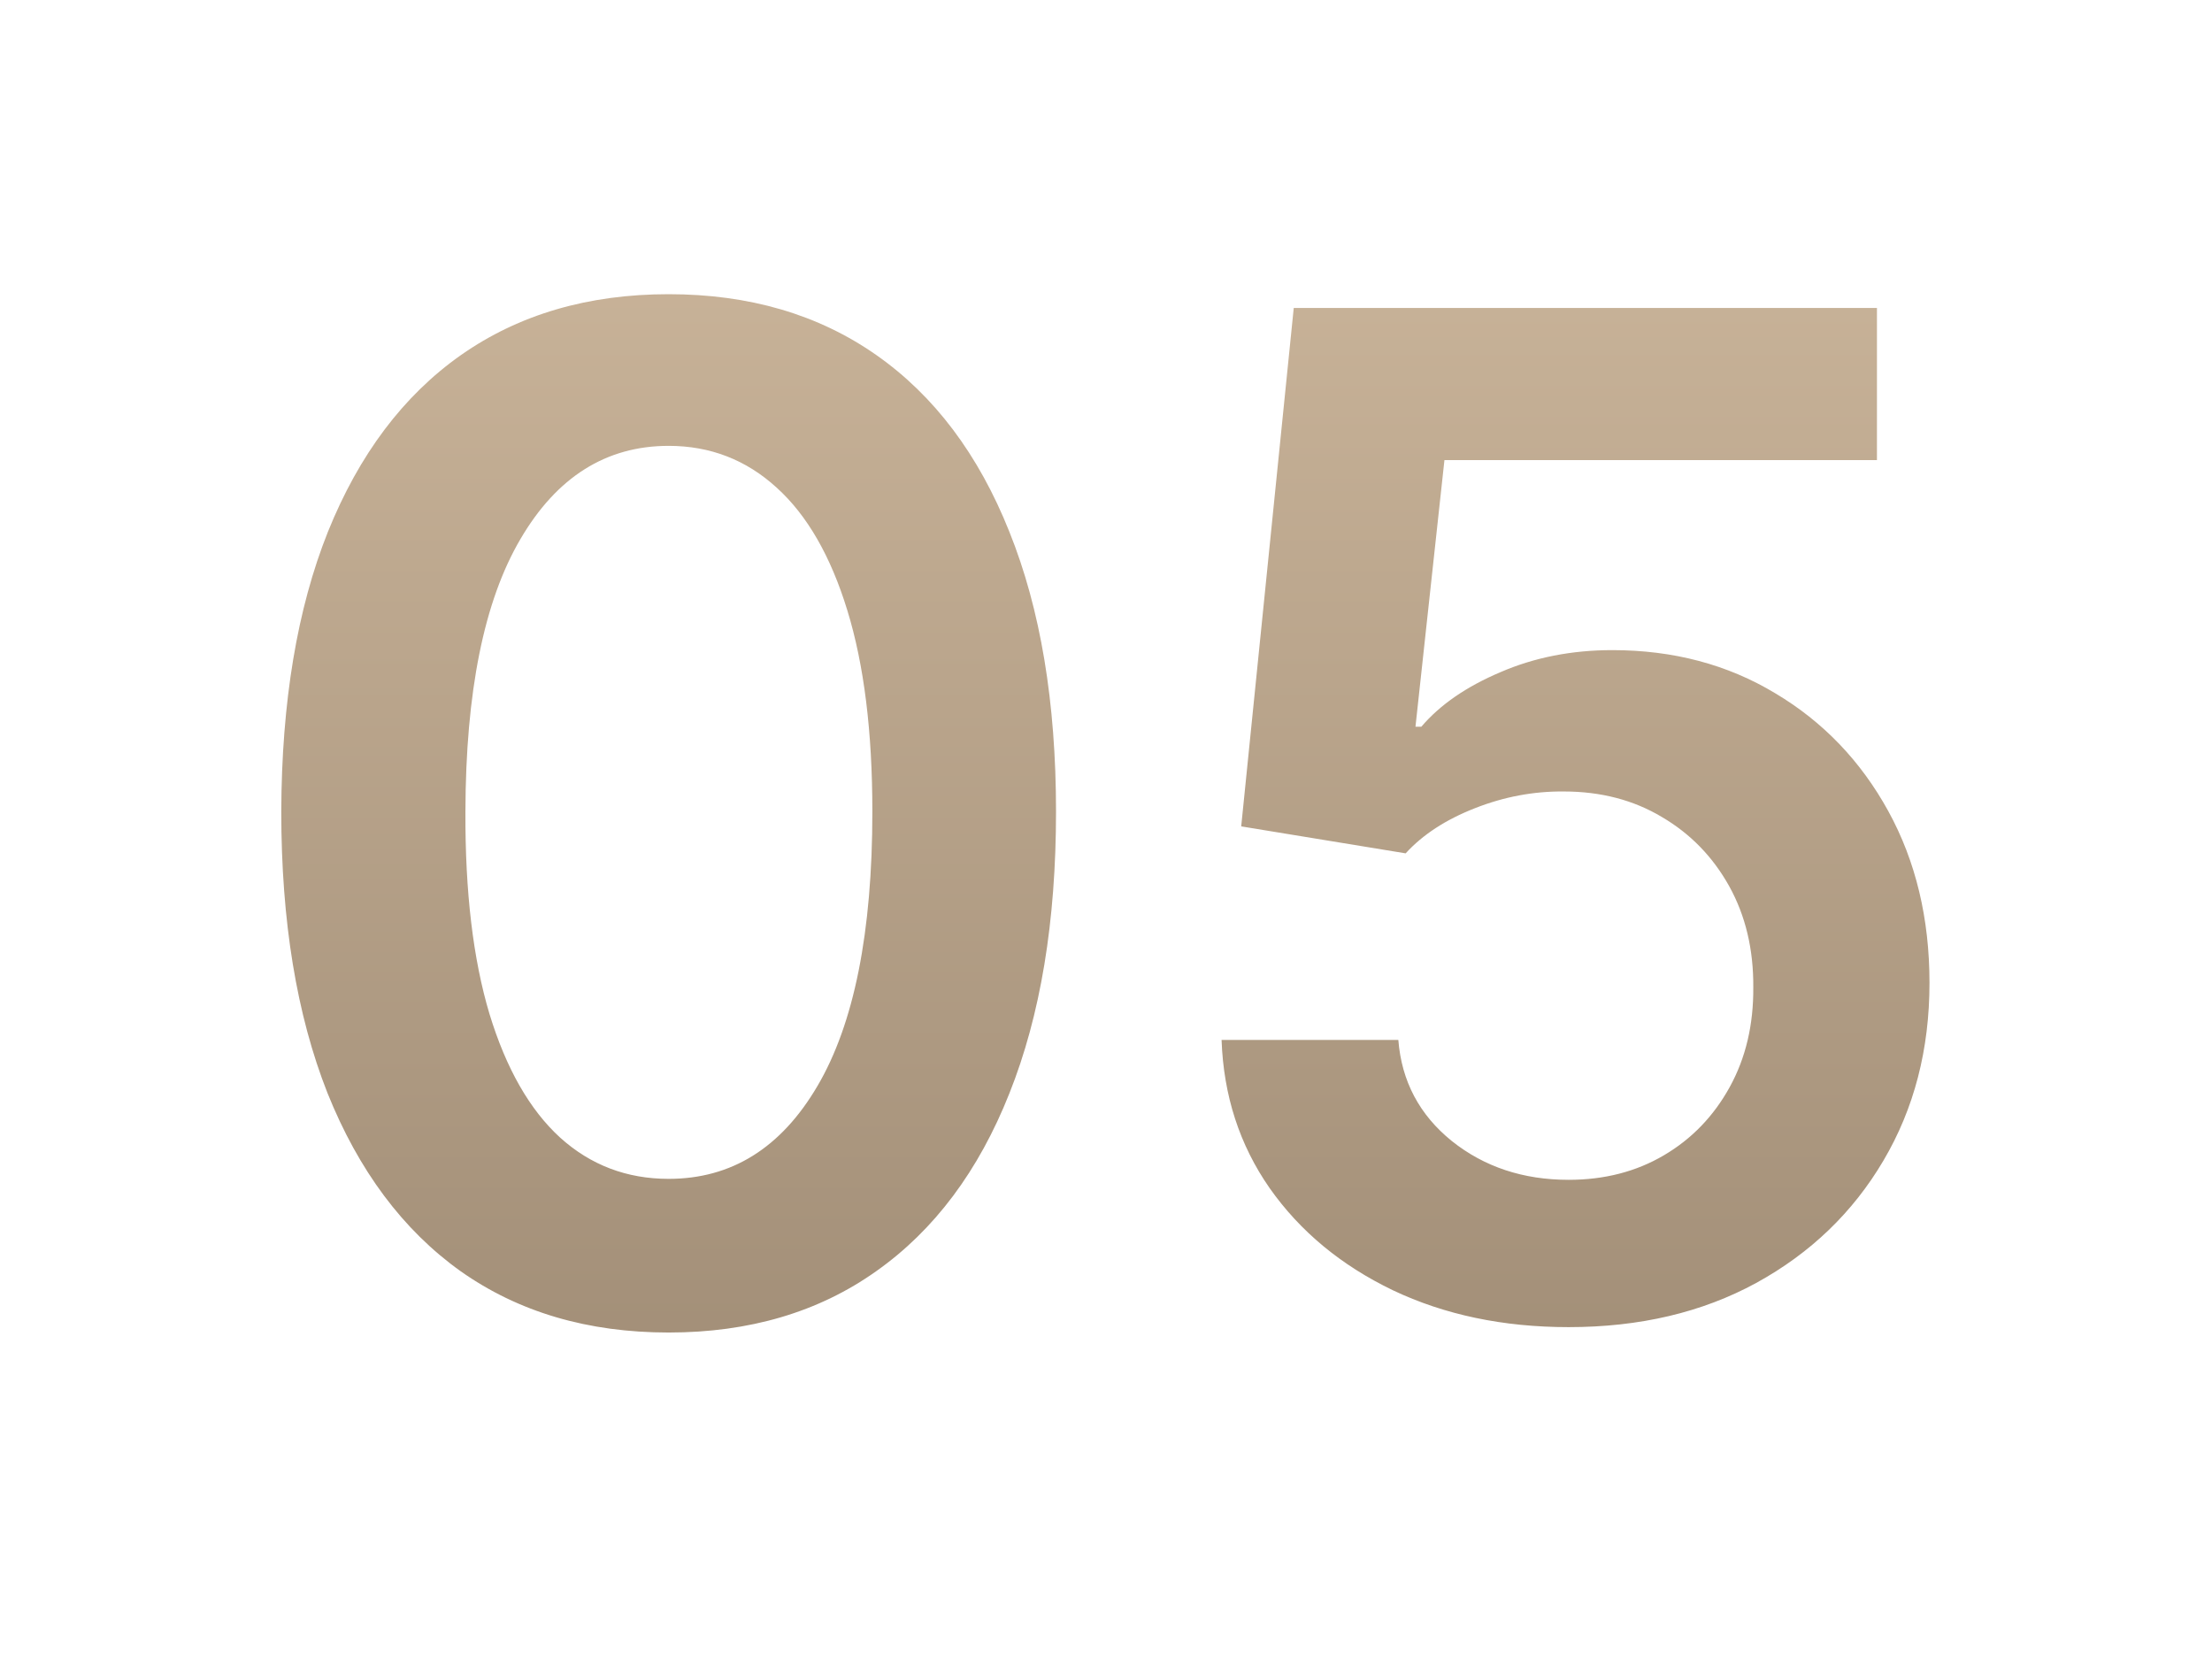 <?xml version="1.0" encoding="UTF-8"?> <svg xmlns="http://www.w3.org/2000/svg" width="32" height="24" viewBox="0 0 32 24" fill="none"> <g filter="url(#filter0_d_118_385)"> <path d="M9.673 17.277C8.503 17.277 7.5 16.981 6.662 16.389C5.828 15.793 5.187 14.933 4.737 13.811C4.292 12.684 4.069 11.328 4.069 9.741C4.074 8.155 4.299 6.806 4.744 5.693C5.194 4.576 5.835 3.723 6.669 3.136C7.507 2.549 8.508 2.256 9.673 2.256C10.838 2.256 11.839 2.549 12.677 3.136C13.515 3.723 14.157 4.576 14.602 5.693C15.052 6.811 15.277 8.16 15.277 9.741C15.277 11.332 15.052 12.691 14.602 13.818C14.157 14.94 13.515 15.797 12.677 16.389C11.844 16.981 10.842 17.277 9.673 17.277ZM9.673 15.054C10.582 15.054 11.299 14.607 11.825 13.712C12.355 12.812 12.62 11.489 12.62 9.741C12.62 8.586 12.5 7.616 12.258 6.83C12.017 6.044 11.676 5.452 11.235 5.054C10.795 4.652 10.274 4.45 9.673 4.45C8.769 4.45 8.054 4.9 7.528 5.8C7.002 6.695 6.737 8.009 6.733 9.741C6.728 10.902 6.844 11.877 7.081 12.668C7.322 13.458 7.663 14.055 8.103 14.457C8.544 14.855 9.067 15.054 9.673 15.054ZM22.693 17.199C21.746 17.199 20.899 17.021 20.151 16.666C19.402 16.306 18.808 15.814 18.368 15.189C17.932 14.564 17.7 13.849 17.672 13.044H20.229C20.276 13.641 20.534 14.128 21.003 14.507C21.472 14.881 22.035 15.068 22.693 15.068C23.209 15.068 23.669 14.95 24.071 14.713C24.474 14.476 24.791 14.147 25.023 13.726C25.255 13.305 25.368 12.824 25.364 12.284C25.368 11.735 25.252 11.247 25.016 10.821C24.779 10.395 24.454 10.061 24.043 9.82C23.631 9.573 23.157 9.45 22.622 9.45C22.187 9.446 21.758 9.526 21.337 9.692C20.915 9.857 20.581 10.075 20.335 10.345L17.956 9.955L18.716 2.455H27.153V4.656H20.896L20.477 8.513H20.562C20.832 8.196 21.213 7.933 21.706 7.724C22.198 7.511 22.738 7.405 23.325 7.405C24.206 7.405 24.992 7.613 25.683 8.03C26.375 8.442 26.919 9.01 27.317 9.734C27.715 10.459 27.913 11.287 27.913 12.22C27.913 13.181 27.691 14.038 27.246 14.791C26.805 15.539 26.192 16.129 25.406 16.56C24.625 16.986 23.721 17.199 22.693 17.199Z" fill="url(#paint0_linear_118_385)"></path> </g> <defs> <filter id="filter0_d_118_385" x="0.069" y="0.256" width="31.844" height="23.021" filterUnits="userSpaceOnUse" color-interpolation-filters="sRGB"> <feFlood flood-opacity="0" result="BackgroundImageFix"></feFlood> <feColorMatrix in="SourceAlpha" type="matrix" values="0 0 0 0 0 0 0 0 0 0 0 0 0 0 0 0 0 0 127 0" result="hardAlpha"></feColorMatrix> <feOffset dy="2"></feOffset> <feGaussianBlur stdDeviation="2"></feGaussianBlur> <feComposite in2="hardAlpha" operator="out"></feComposite> <feColorMatrix type="matrix" values="0 0 0 0 0 0 0 0 0 0 0 0 0 0 0 0 0 0 0.25 0"></feColorMatrix> <feBlend mode="normal" in2="BackgroundImageFix" result="effect1_dropShadow_118_385"></feBlend> <feBlend mode="normal" in="SourceGraphic" in2="effect1_dropShadow_118_385" result="shape"></feBlend> </filter> <linearGradient id="paint0_linear_118_385" x1="14" y1="-2" x2="14" y2="23" gradientUnits="userSpaceOnUse"> <stop stop-color="#D1BBA0"></stop> <stop offset="1" stop-color="#96836D"></stop> </linearGradient> </defs> </svg> 